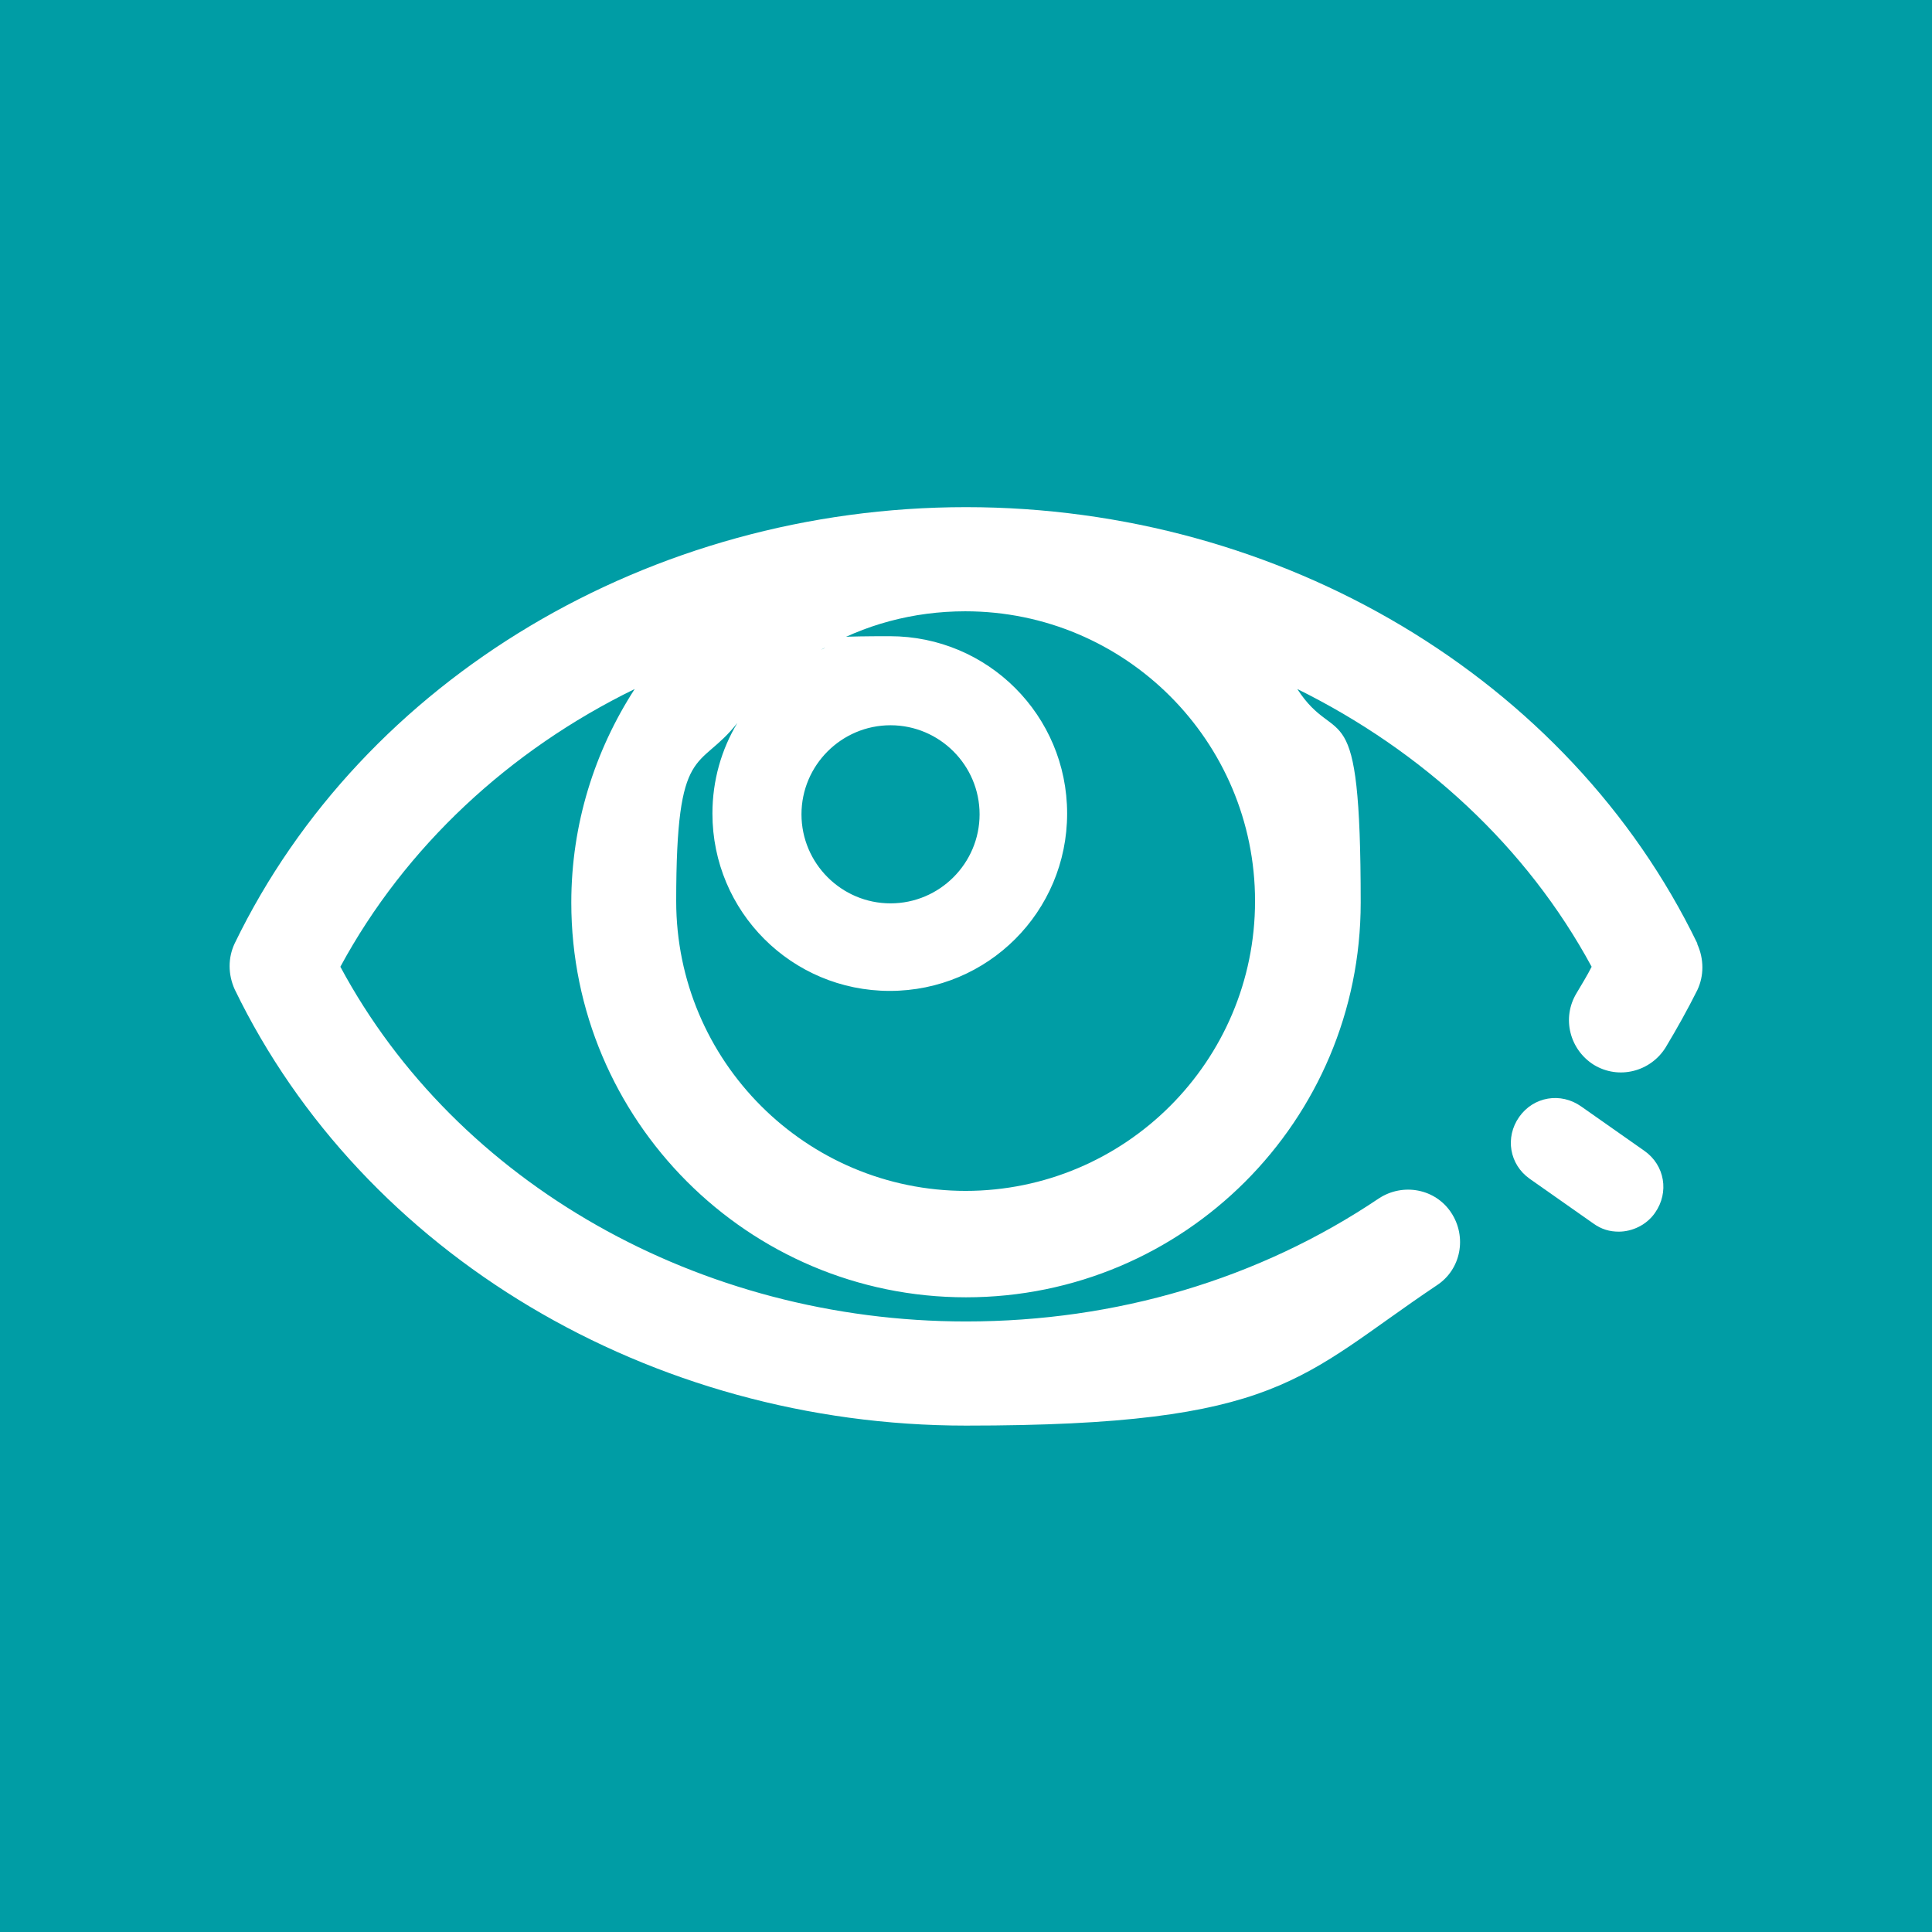 <?xml version="1.0" encoding="UTF-8"?>
<svg xmlns="http://www.w3.org/2000/svg" version="1.1" viewBox="0 0 256 256">
  <defs>
    <style>
      .cls-1 {
        fill: #009da5;
      }

      .cls-2 {
        fill: #fff;
      }
    </style>
  </defs>
  <!-- Generator: Adobe Illustrator 28.6.0, SVG Export Plug-In . SVG Version: 1.2.0 Build 709)  -->
  <g>
    <g id="_レイヤー_1" data-name="レイヤー_1">
      <g id="outline">
        <rect class="cls-1" width="256" height="256"/>
        <g>
          <path class="cls-2" d="M224.9,125c-17-35.1-55.1-57.8-96.9-57.8s-79.9,22.7-96.9,57.8c-.9,1.9-.9,4.1,0,6.1,17,35.1,55.1,57.8,96.9,57.8s44.2-6.4,62.4-18.6c3.2-2.1,4-6.4,1.9-9.6-2.1-3.2-6.4-4-9.6-1.9-15.9,10.7-34.8,16.3-54.7,16.3-35.3,0-67.5-18.3-82.9-47,8.6-15.9,22.4-28.7,39-36.8-5.3,8.2-8.4,17.9-8.4,28.3,0,28.8,23.4,52.3,52.3,52.3s52.3-23.4,52.3-52.3-3.1-20.1-8.4-28.3c16.6,8.2,30.4,20.9,39,36.8-.6,1.2-1.3,2.3-2,3.5-2,3.3-.9,7.5,2.3,9.5,3.3,2,7.5.9,9.5-2.3,1.5-2.5,2.9-5,4.2-7.6.9-1.9.9-4.1,0-6.1h0ZM128,157.8c-21.2,0-38.4-17.2-38.4-38.4s3-17.1,8.1-23.6c-2.1,3.5-3.3,7.6-3.3,12,0,13,10.5,23.5,23.5,23.5s23.5-10.5,23.5-23.5-10.5-23.5-23.5-23.5-6.3.6-9.1,1.8c5.6-3.3,12.2-5.1,19.1-5.1,21.2,0,38.4,17.2,38.4,38.4s-17.2,38.4-38.4,38.4h.1ZM106.2,107.9c0-6.5,5.3-11.8,11.8-11.8s11.8,5.3,11.8,11.8-5.3,11.8-11.8,11.8-11.8-5.3-11.8-11.8Z"/>
          <path class="cls-2" d="M214.5,163.2c-1.2,0-2.3-.3-3.4-1.1l-8.4-5.9c-2.7-1.9-3.3-5.5-1.4-8.2,1.9-2.7,5.5-3.3,8.2-1.4l8.4,5.9c2.7,1.9,3.3,5.5,1.4,8.2-1.1,1.6-3,2.5-4.8,2.5Z"/>
        </g>
      </g>
    </g>
  </g>
</svg>